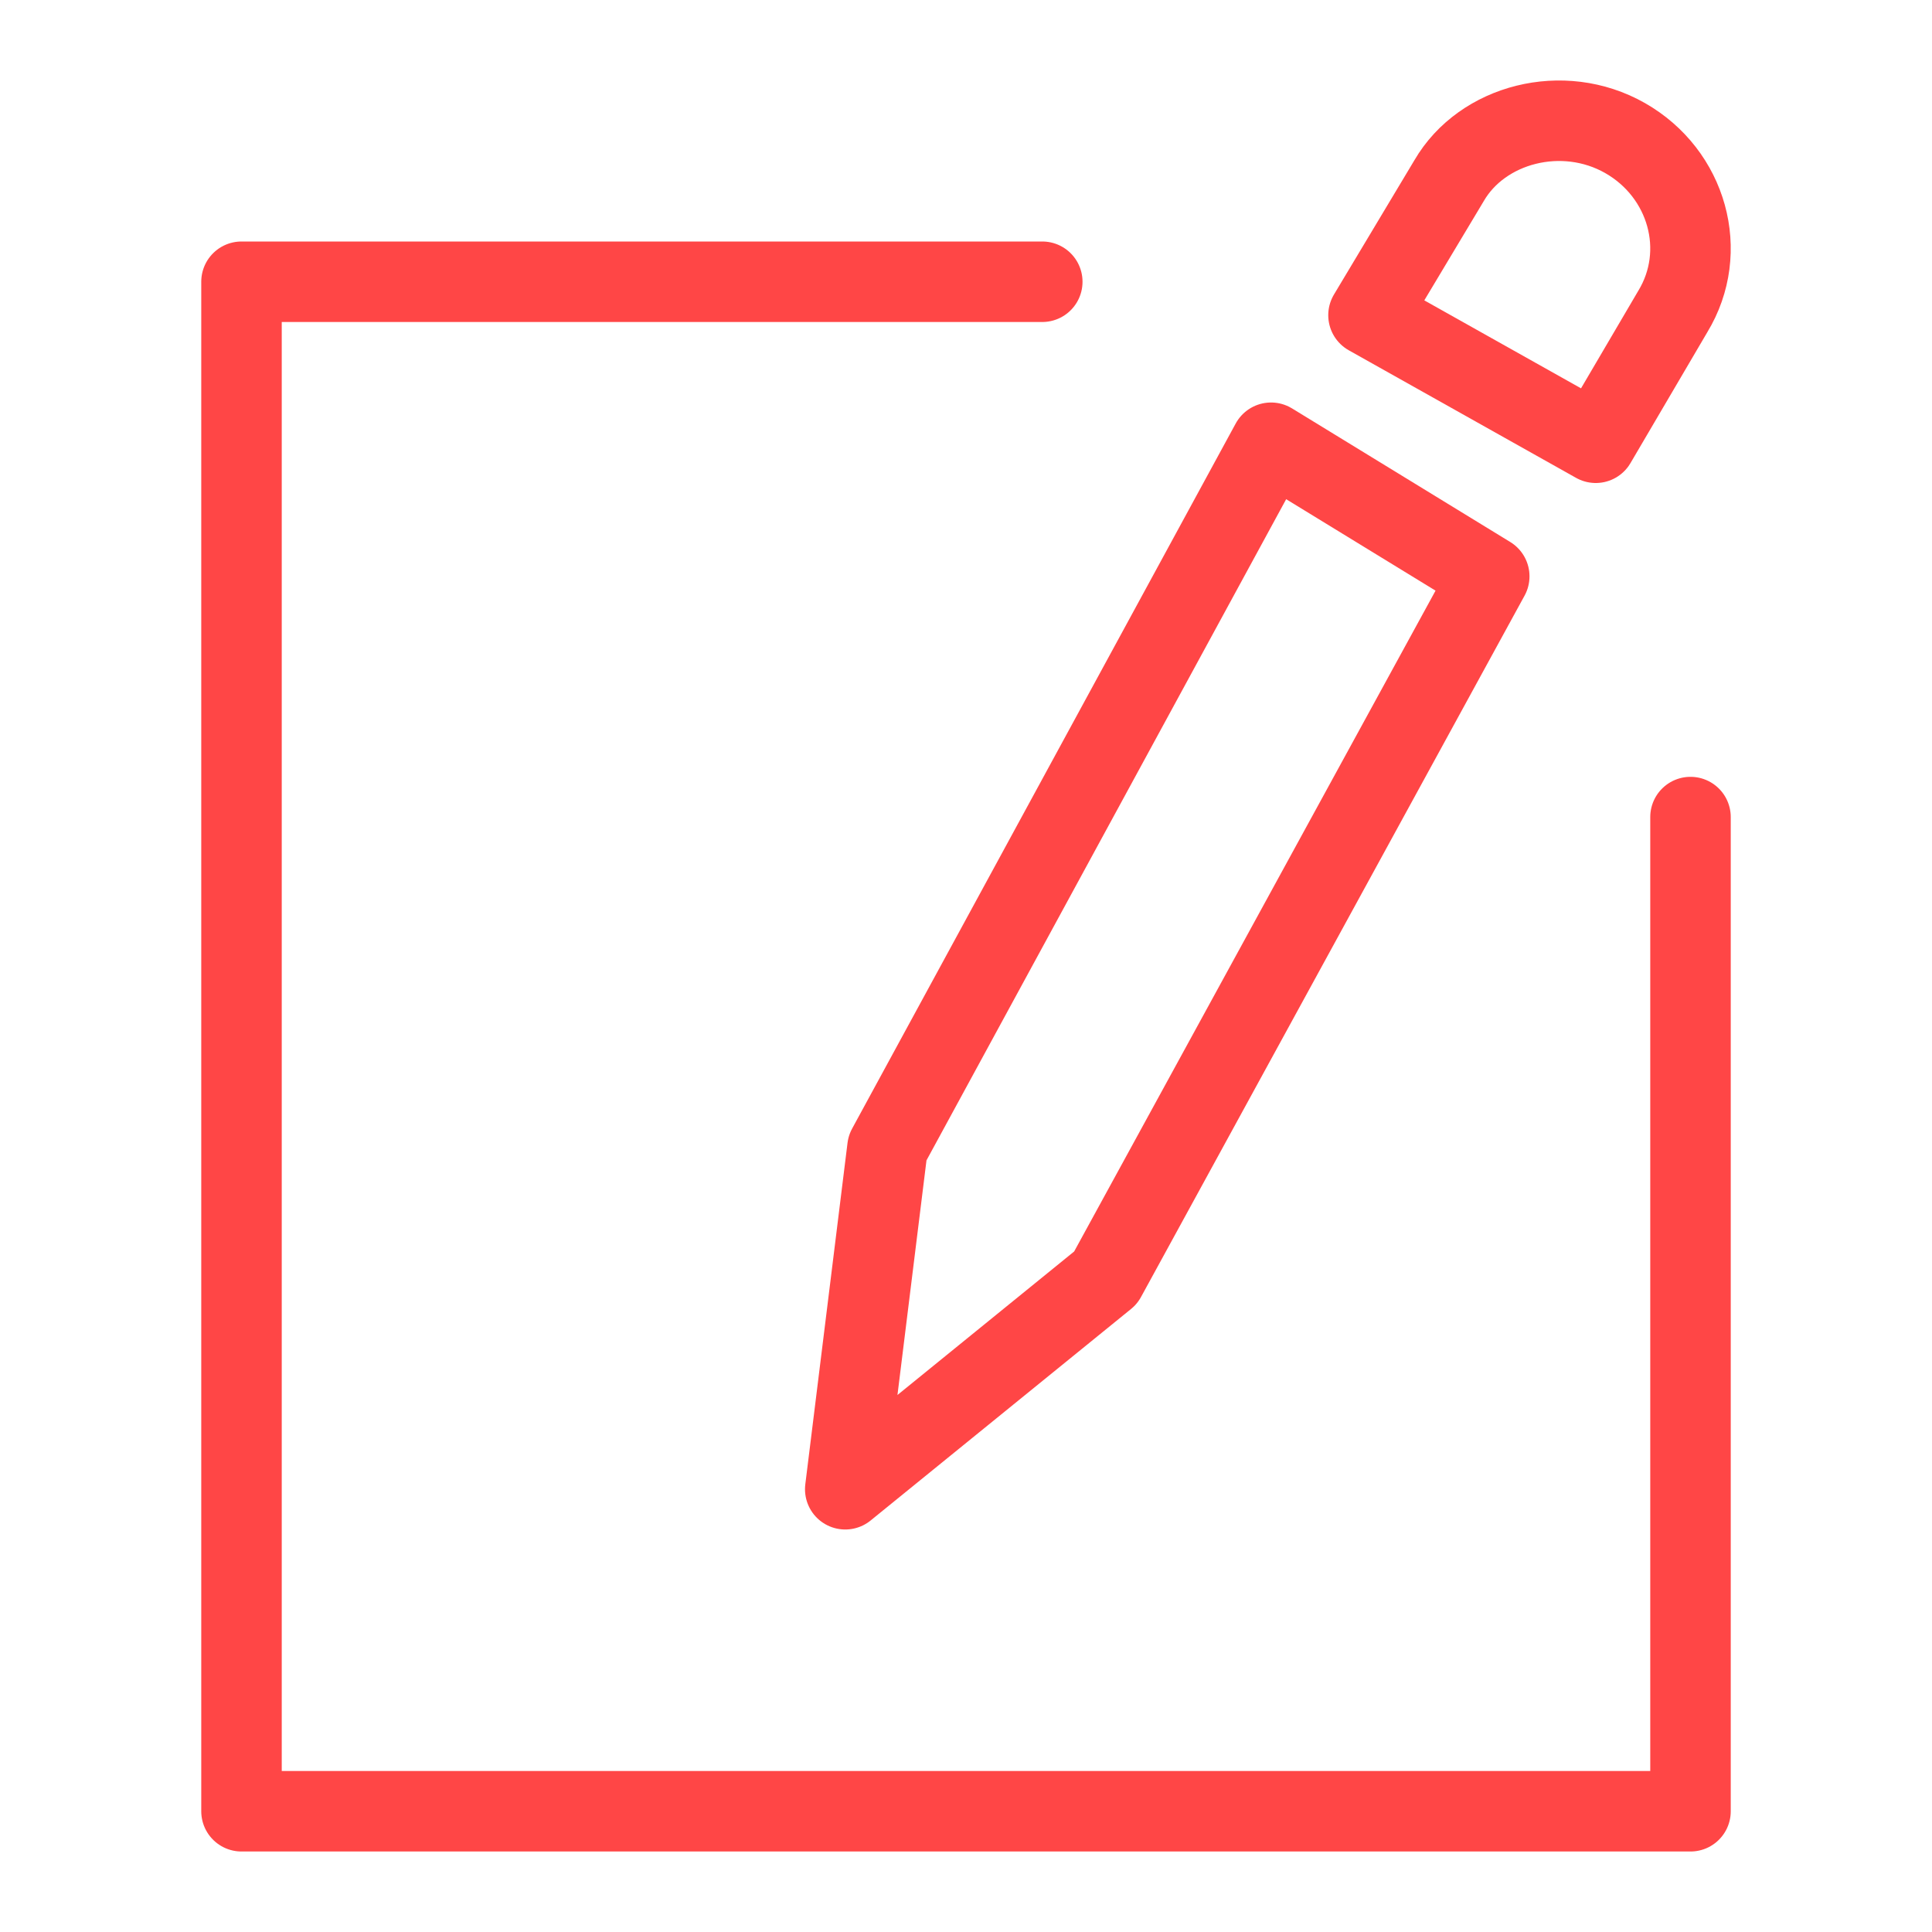<?xml version="1.0" encoding="UTF-8"?> <svg xmlns="http://www.w3.org/2000/svg" width="48" height="48" viewBox="0 0 48 48" fill="none"><path d="M42 20.3V45H6V7H25.895" stroke="#FF4646" stroke-width="2" stroke-linecap="round" stroke-linejoin="round"></path><path d="M27.47 31.745L21 37L22.049 28.518L31.579 11L37 14.319L27.47 31.745Z" stroke="#FF4646" stroke-width="2" stroke-linejoin="round"></path><path d="M40.374 3.43C41.922 4.311 42.469 6.247 41.558 7.743L39.646 11L34 7.831L36.003 4.487C36.823 3.078 38.826 2.55 40.374 3.43V3.43Z" stroke="#FF4646" stroke-width="2" stroke-linejoin="round"></path></svg> 